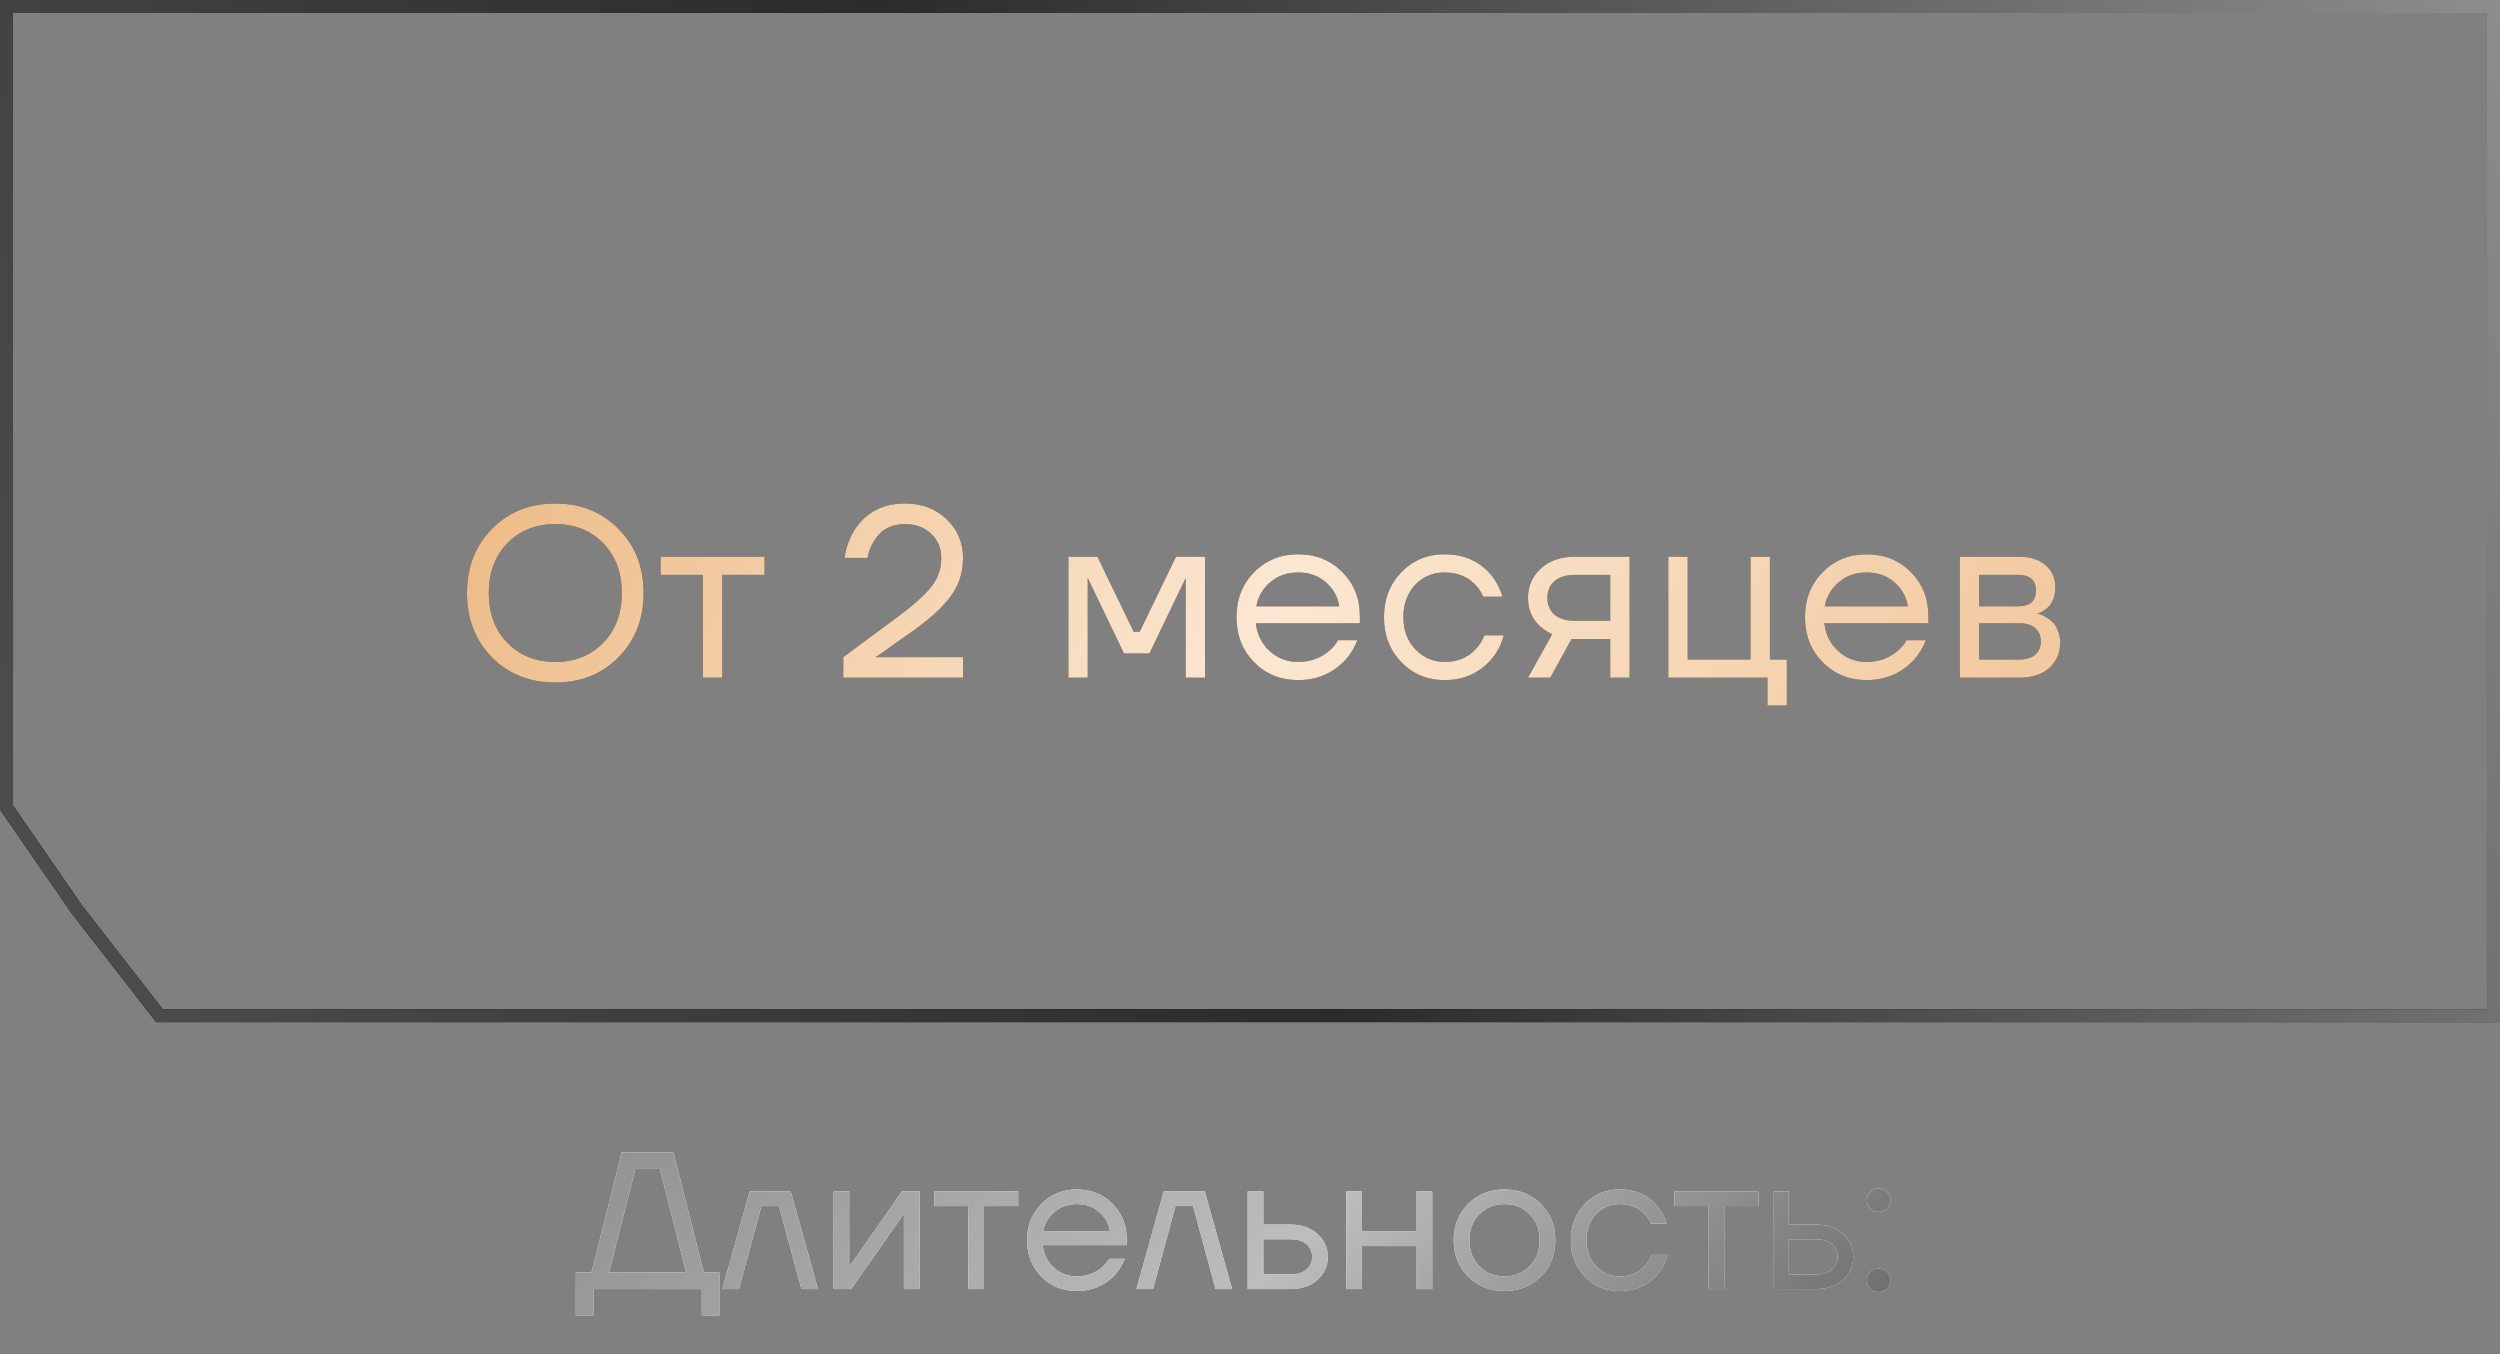 <?xml version="1.0" encoding="UTF-8"?> <svg xmlns="http://www.w3.org/2000/svg" width="192" height="104" viewBox="0 0 192 104" fill="none"><rect x="0" y="0" width="192" height="104" fill="#808080" stroke="none"/> <path d="M44.223 101.025V97.725H45.423L47.748 88.5H51.723L54.048 97.725H55.248V101.025H53.898V99H45.573V101.025H44.223ZM46.773 97.725H52.698L50.673 89.775H48.798L46.773 97.725ZM55.475 99L57.575 91.5H60.725L62.825 99H61.55L59.825 92.625H58.475L56.75 99H55.475ZM64.021 99V91.5H65.221V97.125L65.206 97.275H65.236L69.271 91.5H70.621V99H69.421V93.375L69.436 93.225H69.406L65.371 99H64.021ZM71.747 92.625V91.5H78.197V92.625H75.572V99H74.372V92.625H71.747ZM79.974 98.04C79.244 97.3 78.879 96.37 78.879 95.25C78.879 94.13 79.244 93.2 79.974 92.46C80.704 91.72 81.614 91.35 82.704 91.35C83.794 91.35 84.704 91.715 85.434 92.445C86.164 93.175 86.529 94.085 86.529 95.175V95.625H80.079C80.159 96.325 80.444 96.9 80.934 97.35C81.424 97.8 82.014 98.025 82.704 98.025C83.444 98.025 84.079 97.8 84.609 97.35C84.849 97.15 85.039 96.925 85.179 96.675H86.379C86.199 97.145 85.944 97.56 85.614 97.92C84.834 98.74 83.864 99.15 82.704 99.15C81.614 99.15 80.704 98.78 79.974 98.04ZM80.109 94.575H85.254C85.164 93.985 84.889 93.49 84.429 93.09C83.969 92.68 83.394 92.475 82.704 92.475C82.014 92.475 81.434 92.68 80.964 93.09C80.494 93.49 80.209 93.985 80.109 94.575ZM87.276 99L89.376 91.5H92.526L94.626 99H93.352L91.626 92.625H90.276L88.552 99H87.276ZM95.823 99V91.5H97.023V94.05H99.123C99.963 94.05 100.648 94.29 101.178 94.77C101.708 95.24 101.973 95.825 101.973 96.525C101.973 97.225 101.708 97.815 101.178 98.295C100.648 98.765 99.963 99 99.123 99H95.823ZM97.023 97.875H99.123C99.643 97.875 100.048 97.75 100.338 97.5C100.628 97.25 100.773 96.925 100.773 96.525C100.773 96.125 100.628 95.8 100.338 95.55C100.048 95.3 99.643 95.175 99.123 95.175H97.023V97.875ZM103.396 99V91.5H104.596V94.575H108.796V91.5H109.996V99H108.796V95.7H104.596V99H103.396ZM112.757 98.04C112.017 97.3 111.647 96.37 111.647 95.25C111.647 94.13 112.017 93.2 112.757 92.46C113.497 91.72 114.427 91.35 115.547 91.35C116.667 91.35 117.597 91.72 118.337 92.46C119.077 93.2 119.447 94.13 119.447 95.25C119.447 96.37 119.077 97.3 118.337 98.04C117.597 98.78 116.667 99.15 115.547 99.15C114.427 99.15 113.497 98.78 112.757 98.04ZM113.612 93.255C113.102 93.775 112.847 94.44 112.847 95.25C112.847 96.06 113.102 96.725 113.612 97.245C114.122 97.765 114.767 98.025 115.547 98.025C116.327 98.025 116.972 97.765 117.482 97.245C117.992 96.725 118.247 96.06 118.247 95.25C118.247 94.44 117.992 93.775 117.482 93.255C116.972 92.735 116.327 92.475 115.547 92.475C114.767 92.475 114.122 92.735 113.612 93.255ZM121.722 98.04C121.002 97.3 120.642 96.37 120.642 95.25C120.642 94.13 121.002 93.2 121.722 92.46C122.442 91.72 123.332 91.35 124.392 91.35C125.622 91.35 126.597 91.79 127.317 92.67C127.627 93.06 127.852 93.495 127.992 93.975H126.792C126.682 93.705 126.517 93.455 126.297 93.225C125.817 92.725 125.182 92.475 124.392 92.475C123.662 92.475 123.052 92.735 122.562 93.255C122.082 93.775 121.842 94.44 121.842 95.25C121.842 96.06 122.092 96.725 122.592 97.245C123.092 97.765 123.692 98.025 124.392 98.025C125.212 98.025 125.867 97.75 126.357 97.2C126.577 96.97 126.747 96.695 126.867 96.375H128.067C127.937 96.885 127.707 97.35 127.377 97.77C126.617 98.69 125.622 99.15 124.392 99.15C123.332 99.15 122.442 98.78 121.722 98.04ZM128.598 92.625V91.5H135.048V92.625H132.423V99H131.223V92.625H128.598ZM136.179 99V91.5H137.379V94.05H139.479C140.319 94.05 141.004 94.29 141.534 94.77C142.064 95.24 142.329 95.825 142.329 96.525C142.329 97.225 142.064 97.815 141.534 98.295C141.004 98.765 140.319 99 139.479 99H136.179ZM137.379 97.875H139.479C139.999 97.875 140.404 97.75 140.694 97.5C140.984 97.25 141.129 96.925 141.129 96.525C141.129 96.125 140.984 95.8 140.694 95.55C140.404 95.3 139.999 95.175 139.479 95.175H137.379V97.875ZM143.633 92.82C143.463 92.65 143.378 92.435 143.378 92.175C143.378 91.915 143.463 91.7 143.633 91.53C143.803 91.36 144.018 91.275 144.278 91.275C144.538 91.275 144.753 91.36 144.923 91.53C145.093 91.7 145.178 91.915 145.178 92.175C145.178 92.435 145.093 92.65 144.923 92.82C144.753 92.99 144.538 93.075 144.278 93.075C144.018 93.075 143.803 92.99 143.633 92.82ZM143.633 98.97C143.463 98.8 143.378 98.585 143.378 98.325C143.378 98.065 143.463 97.85 143.633 97.68C143.803 97.51 144.018 97.425 144.278 97.425C144.538 97.425 144.753 97.51 144.923 97.68C145.093 97.85 145.178 98.065 145.178 98.325C145.178 98.585 145.093 98.8 144.923 98.97C144.753 99.14 144.538 99.225 144.278 99.225C144.018 99.225 143.803 99.14 143.633 98.97Z" fill="white"></path> <path d="M44.223 101.025V97.725H45.423L47.748 88.5H51.723L54.048 97.725H55.248V101.025H53.898V99H45.573V101.025H44.223ZM46.773 97.725H52.698L50.673 89.775H48.798L46.773 97.725ZM55.475 99L57.575 91.5H60.725L62.825 99H61.55L59.825 92.625H58.475L56.75 99H55.475ZM64.021 99V91.5H65.221V97.125L65.206 97.275H65.236L69.271 91.5H70.621V99H69.421V93.375L69.436 93.225H69.406L65.371 99H64.021ZM71.747 92.625V91.5H78.197V92.625H75.572V99H74.372V92.625H71.747ZM79.974 98.04C79.244 97.3 78.879 96.37 78.879 95.25C78.879 94.13 79.244 93.2 79.974 92.46C80.704 91.72 81.614 91.35 82.704 91.35C83.794 91.35 84.704 91.715 85.434 92.445C86.164 93.175 86.529 94.085 86.529 95.175V95.625H80.079C80.159 96.325 80.444 96.9 80.934 97.35C81.424 97.8 82.014 98.025 82.704 98.025C83.444 98.025 84.079 97.8 84.609 97.35C84.849 97.15 85.039 96.925 85.179 96.675H86.379C86.199 97.145 85.944 97.56 85.614 97.92C84.834 98.74 83.864 99.15 82.704 99.15C81.614 99.15 80.704 98.78 79.974 98.04ZM80.109 94.575H85.254C85.164 93.985 84.889 93.49 84.429 93.09C83.969 92.68 83.394 92.475 82.704 92.475C82.014 92.475 81.434 92.68 80.964 93.09C80.494 93.49 80.209 93.985 80.109 94.575ZM87.276 99L89.376 91.5H92.526L94.626 99H93.352L91.626 92.625H90.276L88.552 99H87.276ZM95.823 99V91.5H97.023V94.05H99.123C99.963 94.05 100.648 94.29 101.178 94.77C101.708 95.24 101.973 95.825 101.973 96.525C101.973 97.225 101.708 97.815 101.178 98.295C100.648 98.765 99.963 99 99.123 99H95.823ZM97.023 97.875H99.123C99.643 97.875 100.048 97.75 100.338 97.5C100.628 97.25 100.773 96.925 100.773 96.525C100.773 96.125 100.628 95.8 100.338 95.55C100.048 95.3 99.643 95.175 99.123 95.175H97.023V97.875ZM103.396 99V91.5H104.596V94.575H108.796V91.5H109.996V99H108.796V95.7H104.596V99H103.396ZM112.757 98.04C112.017 97.3 111.647 96.37 111.647 95.25C111.647 94.13 112.017 93.2 112.757 92.46C113.497 91.72 114.427 91.35 115.547 91.35C116.667 91.35 117.597 91.72 118.337 92.46C119.077 93.2 119.447 94.13 119.447 95.25C119.447 96.37 119.077 97.3 118.337 98.04C117.597 98.78 116.667 99.15 115.547 99.15C114.427 99.15 113.497 98.78 112.757 98.04ZM113.612 93.255C113.102 93.775 112.847 94.44 112.847 95.25C112.847 96.06 113.102 96.725 113.612 97.245C114.122 97.765 114.767 98.025 115.547 98.025C116.327 98.025 116.972 97.765 117.482 97.245C117.992 96.725 118.247 96.06 118.247 95.25C118.247 94.44 117.992 93.775 117.482 93.255C116.972 92.735 116.327 92.475 115.547 92.475C114.767 92.475 114.122 92.735 113.612 93.255ZM121.722 98.04C121.002 97.3 120.642 96.37 120.642 95.25C120.642 94.13 121.002 93.2 121.722 92.46C122.442 91.72 123.332 91.35 124.392 91.35C125.622 91.35 126.597 91.79 127.317 92.67C127.627 93.06 127.852 93.495 127.992 93.975H126.792C126.682 93.705 126.517 93.455 126.297 93.225C125.817 92.725 125.182 92.475 124.392 92.475C123.662 92.475 123.052 92.735 122.562 93.255C122.082 93.775 121.842 94.44 121.842 95.25C121.842 96.06 122.092 96.725 122.592 97.245C123.092 97.765 123.692 98.025 124.392 98.025C125.212 98.025 125.867 97.75 126.357 97.2C126.577 96.97 126.747 96.695 126.867 96.375H128.067C127.937 96.885 127.707 97.35 127.377 97.77C126.617 98.69 125.622 99.15 124.392 99.15C123.332 99.15 122.442 98.78 121.722 98.04ZM128.598 92.625V91.5H135.048V92.625H132.423V99H131.223V92.625H128.598ZM136.179 99V91.5H137.379V94.05H139.479C140.319 94.05 141.004 94.29 141.534 94.77C142.064 95.24 142.329 95.825 142.329 96.525C142.329 97.225 142.064 97.815 141.534 98.295C141.004 98.765 140.319 99 139.479 99H136.179ZM137.379 97.875H139.479C139.999 97.875 140.404 97.75 140.694 97.5C140.984 97.25 141.129 96.925 141.129 96.525C141.129 96.125 140.984 95.8 140.694 95.55C140.404 95.3 139.999 95.175 139.479 95.175H137.379V97.875ZM143.633 92.82C143.463 92.65 143.378 92.435 143.378 92.175C143.378 91.915 143.463 91.7 143.633 91.53C143.803 91.36 144.018 91.275 144.278 91.275C144.538 91.275 144.753 91.36 144.923 91.53C145.093 91.7 145.178 91.915 145.178 92.175C145.178 92.435 145.093 92.65 144.923 92.82C144.753 92.99 144.538 93.075 144.278 93.075C144.018 93.075 143.803 92.99 143.633 92.82ZM143.633 98.97C143.463 98.8 143.378 98.585 143.378 98.325C143.378 98.065 143.463 97.85 143.633 97.68C143.803 97.51 144.018 97.425 144.278 97.425C144.538 97.425 144.753 97.51 144.923 97.68C145.093 97.85 145.178 98.065 145.178 98.325C145.178 98.585 145.093 98.8 144.923 98.97C144.753 99.14 144.538 99.225 144.278 99.225C144.018 99.225 143.803 99.14 143.633 98.97Z" fill="url(#paint0_linear_521_411)"></path> <path d="M191.5 0.5H0.5V58.5V62.018L5.921 69.871L12.245 78H48H96H191.5V0.5Z" stroke="black"></path> <path d="M191.5 0.5H0.5V58.5V62.018L5.921 69.871L12.245 78H48H96H191.5V0.5Z" stroke="url(#paint1_linear_521_411)"></path> <path d="M37.779 50.485C36.504 49.184 35.866 47.537 35.866 45.544C35.866 43.55 36.504 41.909 37.779 40.621C39.067 39.321 40.69 38.67 42.646 38.67C44.603 38.67 46.219 39.321 47.495 40.621C48.782 41.909 49.426 43.55 49.426 45.544C49.426 47.537 48.782 49.184 47.495 50.485C46.219 51.773 44.603 52.416 42.646 52.416C40.69 52.416 39.067 51.773 37.779 50.485ZM38.968 41.717C38.015 42.695 37.538 43.971 37.538 45.544C37.538 47.116 38.015 48.392 38.968 49.37C39.922 50.348 41.148 50.837 42.646 50.837C44.145 50.837 45.371 50.348 46.324 49.37C47.278 48.392 47.755 47.116 47.755 45.544C47.755 43.971 47.278 42.695 46.324 41.717C45.371 40.739 44.145 40.249 42.646 40.249C41.148 40.249 39.922 40.739 38.968 41.717ZM50.733 44.15V42.757H58.72V44.15H55.469V52.045H53.983V44.15H50.733ZM64.765 52.045V50.466L69.037 47.308C70.214 46.429 71.05 45.673 71.545 45.042C72.041 44.41 72.288 43.68 72.288 42.85C72.288 42.095 72.028 41.475 71.508 40.992C71 40.497 70.332 40.249 69.502 40.249C68.437 40.249 67.644 40.683 67.124 41.55C66.876 41.946 66.709 42.379 66.623 42.85H64.858C64.969 42.082 65.211 41.389 65.582 40.77C66.462 39.37 67.768 38.67 69.502 38.67C70.79 38.67 71.855 39.073 72.697 39.878C73.539 40.683 73.96 41.673 73.96 42.85C73.96 43.977 73.638 44.968 72.994 45.822C72.363 46.664 71.415 47.531 70.152 48.423L67.459 50.336L67.273 50.447V50.485L67.44 50.466H73.96V52.045H64.765ZM82.051 52.045V42.757H84.28L87.067 48.516H87.531L90.317 42.757H92.547V52.045H91.061V44.615L91.079 44.429H91.042L88.274 50.187H86.324L83.556 44.429H83.519L83.537 44.615V52.045H82.051ZM96.319 50.856C95.415 49.94 94.963 48.788 94.963 47.401C94.963 46.014 95.415 44.862 96.319 43.946C97.223 43.029 98.35 42.571 99.7 42.571C101.049 42.571 102.176 43.023 103.08 43.927C103.984 44.831 104.436 45.958 104.436 47.308V47.865H96.449C96.548 48.732 96.901 49.444 97.508 50.002C98.115 50.559 98.845 50.837 99.7 50.837C100.616 50.837 101.402 50.559 102.059 50.002C102.356 49.754 102.591 49.475 102.765 49.166H104.251C104.028 49.748 103.712 50.262 103.303 50.708C102.337 51.723 101.136 52.231 99.7 52.231C98.35 52.231 97.223 51.773 96.319 50.856ZM96.486 46.565H102.857C102.746 45.834 102.405 45.221 101.836 44.726C101.266 44.218 100.554 43.965 99.7 43.965C98.845 43.965 98.127 44.218 97.545 44.726C96.963 45.221 96.61 45.834 96.486 46.565ZM107.629 50.856C106.737 49.94 106.291 48.788 106.291 47.401C106.291 46.014 106.737 44.862 107.629 43.946C108.52 43.029 109.622 42.571 110.935 42.571C112.458 42.571 113.666 43.116 114.557 44.206C114.941 44.689 115.22 45.228 115.393 45.822H113.907C113.771 45.488 113.567 45.178 113.294 44.893C112.7 44.274 111.913 43.965 110.935 43.965C110.031 43.965 109.276 44.286 108.669 44.931C108.074 45.574 107.777 46.398 107.777 47.401C107.777 48.404 108.087 49.228 108.706 49.872C109.325 50.516 110.068 50.837 110.935 50.837C111.95 50.837 112.762 50.497 113.368 49.816C113.641 49.531 113.851 49.191 114 48.794H115.486C115.325 49.426 115.04 50.002 114.632 50.522C113.69 51.661 112.458 52.231 110.935 52.231C109.622 52.231 108.52 51.773 107.629 50.856ZM117.352 52.045L119.209 48.701C118.9 48.565 118.59 48.367 118.28 48.107C117.661 47.537 117.352 46.807 117.352 45.915C117.352 45.011 117.68 44.262 118.336 43.667C118.992 43.06 119.865 42.757 120.955 42.757H125.153V52.045H123.667V49.073H120.695L119.061 52.045H117.352ZM119.376 44.633C119.017 44.955 118.838 45.383 118.838 45.915C118.838 46.447 119.017 46.875 119.376 47.197C119.748 47.519 120.28 47.68 120.974 47.68H123.667V44.15H120.974C120.28 44.15 119.748 44.311 119.376 44.633ZM128.126 52.045V42.757H129.612V50.652H134.442V42.757H135.928V50.652H137.228V54.181H135.742V52.045H128.126ZM139.981 50.856C139.077 49.94 138.625 48.788 138.625 47.401C138.625 46.014 139.077 44.862 139.981 43.946C140.885 43.029 142.012 42.571 143.362 42.571C144.712 42.571 145.839 43.023 146.743 43.927C147.647 44.831 148.099 45.958 148.099 47.308V47.865H140.111C140.21 48.732 140.563 49.444 141.17 50.002C141.777 50.559 142.507 50.837 143.362 50.837C144.278 50.837 145.065 50.559 145.721 50.002C146.018 49.754 146.253 49.475 146.427 49.166H147.913C147.69 49.748 147.374 50.262 146.965 50.708C146 51.723 144.798 52.231 143.362 52.231C142.012 52.231 140.885 51.773 139.981 50.856ZM140.148 46.565H146.52C146.408 45.834 146.068 45.221 145.498 44.726C144.928 44.218 144.216 43.965 143.362 43.965C142.507 43.965 141.789 44.218 141.207 44.726C140.625 45.221 140.272 45.834 140.148 46.565ZM150.511 52.045V42.757H155.062C155.928 42.757 156.61 42.974 157.105 43.407C157.6 43.841 157.848 44.398 157.848 45.079C157.848 45.389 157.805 45.673 157.718 45.934C157.631 46.181 157.526 46.379 157.402 46.528C157.278 46.664 157.142 46.782 156.993 46.881C156.857 46.968 156.74 47.029 156.64 47.067C156.554 47.091 156.492 47.104 156.455 47.104V47.122C156.492 47.122 156.566 47.141 156.678 47.178C156.789 47.203 156.931 47.271 157.105 47.382C157.291 47.481 157.464 47.605 157.625 47.754C157.786 47.903 157.922 48.119 158.034 48.404C158.157 48.689 158.219 49.005 158.219 49.352C158.219 50.156 157.941 50.806 157.383 51.302C156.839 51.797 156.071 52.045 155.08 52.045H150.511ZM151.997 46.565H154.969C155.897 46.565 156.362 46.163 156.362 45.358C156.362 44.553 155.897 44.15 154.969 44.15H151.997V46.565ZM151.997 50.652H155.062C155.606 50.652 156.021 50.528 156.306 50.28C156.591 50.033 156.733 49.692 156.733 49.259C156.733 48.825 156.591 48.485 156.306 48.237C156.021 47.989 155.606 47.865 155.062 47.865H151.997V50.652Z" fill="#4B3522"></path> <path d="M37.779 50.485C36.504 49.184 35.866 47.537 35.866 45.544C35.866 43.55 36.504 41.909 37.779 40.621C39.067 39.321 40.69 38.67 42.646 38.67C44.603 38.67 46.219 39.321 47.495 40.621C48.782 41.909 49.426 43.55 49.426 45.544C49.426 47.537 48.782 49.184 47.495 50.485C46.219 51.773 44.603 52.416 42.646 52.416C40.69 52.416 39.067 51.773 37.779 50.485ZM38.968 41.717C38.015 42.695 37.538 43.971 37.538 45.544C37.538 47.116 38.015 48.392 38.968 49.37C39.922 50.348 41.148 50.837 42.646 50.837C44.145 50.837 45.371 50.348 46.324 49.37C47.278 48.392 47.755 47.116 47.755 45.544C47.755 43.971 47.278 42.695 46.324 41.717C45.371 40.739 44.145 40.249 42.646 40.249C41.148 40.249 39.922 40.739 38.968 41.717ZM50.733 44.15V42.757H58.72V44.15H55.469V52.045H53.983V44.15H50.733ZM64.765 52.045V50.466L69.037 47.308C70.214 46.429 71.05 45.673 71.545 45.042C72.041 44.41 72.288 43.68 72.288 42.85C72.288 42.095 72.028 41.475 71.508 40.992C71 40.497 70.332 40.249 69.502 40.249C68.437 40.249 67.644 40.683 67.124 41.55C66.876 41.946 66.709 42.379 66.623 42.85H64.858C64.969 42.082 65.211 41.389 65.582 40.77C66.462 39.37 67.768 38.67 69.502 38.67C70.79 38.67 71.855 39.073 72.697 39.878C73.539 40.683 73.96 41.673 73.96 42.85C73.96 43.977 73.638 44.968 72.994 45.822C72.363 46.664 71.415 47.531 70.152 48.423L67.459 50.336L67.273 50.447V50.485L67.44 50.466H73.96V52.045H64.765ZM82.051 52.045V42.757H84.28L87.067 48.516H87.531L90.317 42.757H92.547V52.045H91.061V44.615L91.079 44.429H91.042L88.274 50.187H86.324L83.556 44.429H83.519L83.537 44.615V52.045H82.051ZM96.319 50.856C95.415 49.94 94.963 48.788 94.963 47.401C94.963 46.014 95.415 44.862 96.319 43.946C97.223 43.029 98.35 42.571 99.7 42.571C101.049 42.571 102.176 43.023 103.08 43.927C103.984 44.831 104.436 45.958 104.436 47.308V47.865H96.449C96.548 48.732 96.901 49.444 97.508 50.002C98.115 50.559 98.845 50.837 99.7 50.837C100.616 50.837 101.402 50.559 102.059 50.002C102.356 49.754 102.591 49.475 102.765 49.166H104.251C104.028 49.748 103.712 50.262 103.303 50.708C102.337 51.723 101.136 52.231 99.7 52.231C98.35 52.231 97.223 51.773 96.319 50.856ZM96.486 46.565H102.857C102.746 45.834 102.405 45.221 101.836 44.726C101.266 44.218 100.554 43.965 99.7 43.965C98.845 43.965 98.127 44.218 97.545 44.726C96.963 45.221 96.61 45.834 96.486 46.565ZM107.629 50.856C106.737 49.94 106.291 48.788 106.291 47.401C106.291 46.014 106.737 44.862 107.629 43.946C108.52 43.029 109.622 42.571 110.935 42.571C112.458 42.571 113.666 43.116 114.557 44.206C114.941 44.689 115.22 45.228 115.393 45.822H113.907C113.771 45.488 113.567 45.178 113.294 44.893C112.7 44.274 111.913 43.965 110.935 43.965C110.031 43.965 109.276 44.286 108.669 44.931C108.074 45.574 107.777 46.398 107.777 47.401C107.777 48.404 108.087 49.228 108.706 49.872C109.325 50.516 110.068 50.837 110.935 50.837C111.95 50.837 112.762 50.497 113.368 49.816C113.641 49.531 113.851 49.191 114 48.794H115.486C115.325 49.426 115.04 50.002 114.632 50.522C113.69 51.661 112.458 52.231 110.935 52.231C109.622 52.231 108.52 51.773 107.629 50.856ZM117.352 52.045L119.209 48.701C118.9 48.565 118.59 48.367 118.28 48.107C117.661 47.537 117.352 46.807 117.352 45.915C117.352 45.011 117.68 44.262 118.336 43.667C118.992 43.06 119.865 42.757 120.955 42.757H125.153V52.045H123.667V49.073H120.695L119.061 52.045H117.352ZM119.376 44.633C119.017 44.955 118.838 45.383 118.838 45.915C118.838 46.447 119.017 46.875 119.376 47.197C119.748 47.519 120.28 47.68 120.974 47.68H123.667V44.15H120.974C120.28 44.15 119.748 44.311 119.376 44.633ZM128.126 52.045V42.757H129.612V50.652H134.442V42.757H135.928V50.652H137.228V54.181H135.742V52.045H128.126ZM139.981 50.856C139.077 49.94 138.625 48.788 138.625 47.401C138.625 46.014 139.077 44.862 139.981 43.946C140.885 43.029 142.012 42.571 143.362 42.571C144.712 42.571 145.839 43.023 146.743 43.927C147.647 44.831 148.099 45.958 148.099 47.308V47.865H140.111C140.21 48.732 140.563 49.444 141.17 50.002C141.777 50.559 142.507 50.837 143.362 50.837C144.278 50.837 145.065 50.559 145.721 50.002C146.018 49.754 146.253 49.475 146.427 49.166H147.913C147.69 49.748 147.374 50.262 146.965 50.708C146 51.723 144.798 52.231 143.362 52.231C142.012 52.231 140.885 51.773 139.981 50.856ZM140.148 46.565H146.52C146.408 45.834 146.068 45.221 145.498 44.726C144.928 44.218 144.216 43.965 143.362 43.965C142.507 43.965 141.789 44.218 141.207 44.726C140.625 45.221 140.272 45.834 140.148 46.565ZM150.511 52.045V42.757H155.062C155.928 42.757 156.61 42.974 157.105 43.407C157.6 43.841 157.848 44.398 157.848 45.079C157.848 45.389 157.805 45.673 157.718 45.934C157.631 46.181 157.526 46.379 157.402 46.528C157.278 46.664 157.142 46.782 156.993 46.881C156.857 46.968 156.74 47.029 156.64 47.067C156.554 47.091 156.492 47.104 156.455 47.104V47.122C156.492 47.122 156.566 47.141 156.678 47.178C156.789 47.203 156.931 47.271 157.105 47.382C157.291 47.481 157.464 47.605 157.625 47.754C157.786 47.903 157.922 48.119 158.034 48.404C158.157 48.689 158.219 49.005 158.219 49.352C158.219 50.156 157.941 50.806 157.383 51.302C156.839 51.797 156.071 52.045 155.08 52.045H150.511ZM151.997 46.565H154.969C155.897 46.565 156.362 46.163 156.362 45.358C156.362 44.553 155.897 44.15 154.969 44.15H151.997V46.565ZM151.997 50.652H155.062C155.606 50.652 156.021 50.528 156.306 50.28C156.591 50.033 156.733 49.692 156.733 49.259C156.733 48.825 156.591 48.485 156.306 48.237C156.021 47.989 155.606 47.865 155.062 47.865H151.997V50.652Z" fill="url(#paint2_linear_521_411)"></path> <defs> <linearGradient id="paint0_linear_521_411" x1="33.557" y1="94.977" x2="99.854" y2="161.036" gradientUnits="userSpaceOnUse"> <stop stop-color="#8E8E8E"></stop> <stop offset="0.505" stop-color="#BDBDBD"></stop> <stop offset="1" stop-color="#565656"></stop> </linearGradient> <linearGradient id="paint1_linear_521_411" x1="211.657" y1="41.221" x2="5.457" y2="134.829" gradientUnits="userSpaceOnUse"> <stop stop-color="#8E8E8E"></stop> <stop offset="0.505" stop-color="#2B2B2B"></stop> <stop offset="1" stop-color="#565656"></stop> </linearGradient> <linearGradient id="paint2_linear_521_411" x1="22.305" y1="35.678" x2="151.962" y2="99.034" gradientUnits="userSpaceOnUse"> <stop stop-color="#EAB177"></stop> <stop offset="0.505" stop-color="#FBE7D1"></stop> <stop offset="1" stop-color="#EFC091"></stop> </linearGradient> </defs> </svg> 